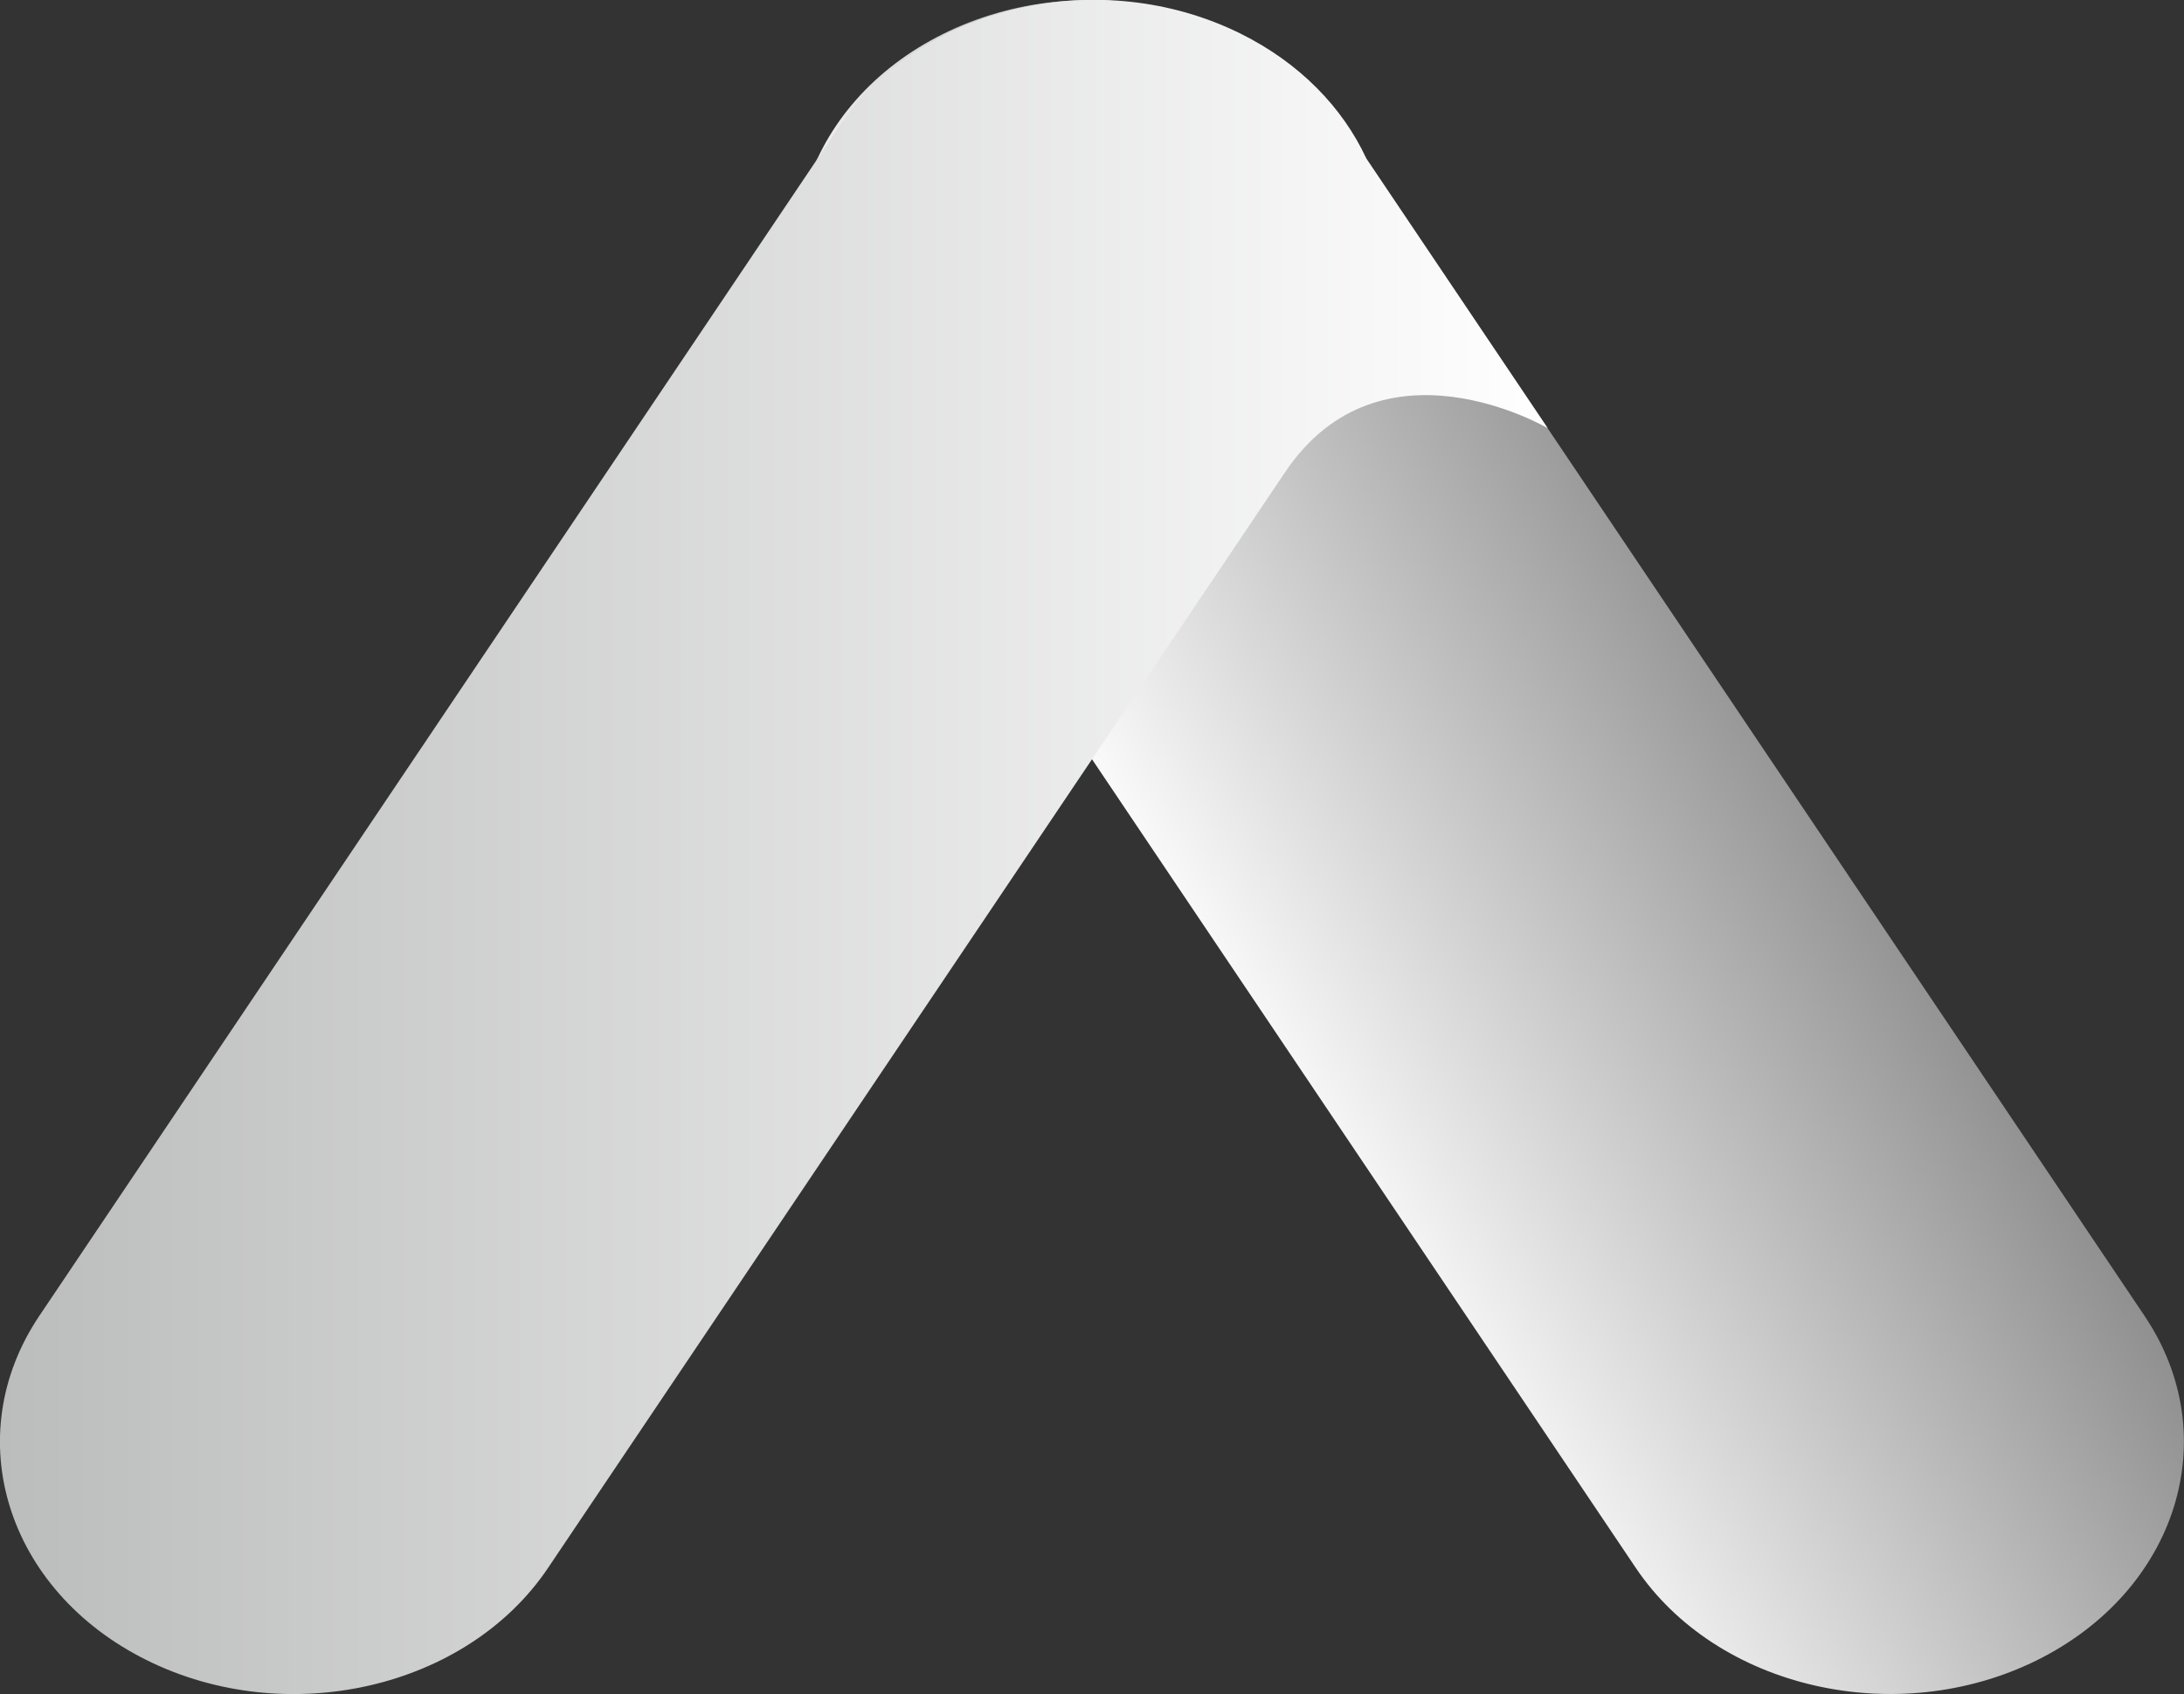 <?xml version="1.0" encoding="UTF-8"?><svg id="b" xmlns="http://www.w3.org/2000/svg" xmlns:xlink="http://www.w3.org/1999/xlink" viewBox="0 0 142.62 110.62"><rect x="0" y="0" width="142.62" height="110.62" fill="#333333" stroke="none"/><defs><style>.f{fill:url(#e);}.g{fill:url(#d);}</style><linearGradient id="d" x1="2839.07" y1="-690.92" x2="2882.55" y2="-690.92" gradientTransform="translate(2920.3 -776.74) rotate(150) scale(1 -1)" gradientUnits="userSpaceOnUse"><stop offset="0" stop-color="#909090"/><stop offset="1" stop-color="#fff"/></linearGradient><linearGradient id="e" x1="0" y1="55.31" x2="101.06" y2="55.31" gradientUnits="userSpaceOnUse"><stop offset="0" stop-color="#bbbcbc"/><stop offset="1" stop-color="#fff"/></linearGradient></defs><g id="c"><path class="g" d="M133.02,108.41h0c9.17-4.55,12.32-14.62,7.02-22.49L87.8,8.24c-5.3-7.88-17.03-10.57-26.2-6.03h0c-9.17,4.55-12.32,14.62-7.02,22.49l52.24,77.68c5.3,7.88,17.03,10.57,26.2,6.03Z"/><path class="f" d="M89.22,10.34c-1.54-3.31-4.33-6.22-8.2-8.14h0c-9.17-4.55-20.91-1.85-26.2,6.03L2.57,85.92c-5.3,7.88-2.15,17.95,7.02,22.49h0c9.17,4.55,20.91,1.85,26.2-6.03L83.93,30.82h0c6.24-9.27,17.14-2.86,17.14-2.86l-11.85-17.61Z"/></g></svg>